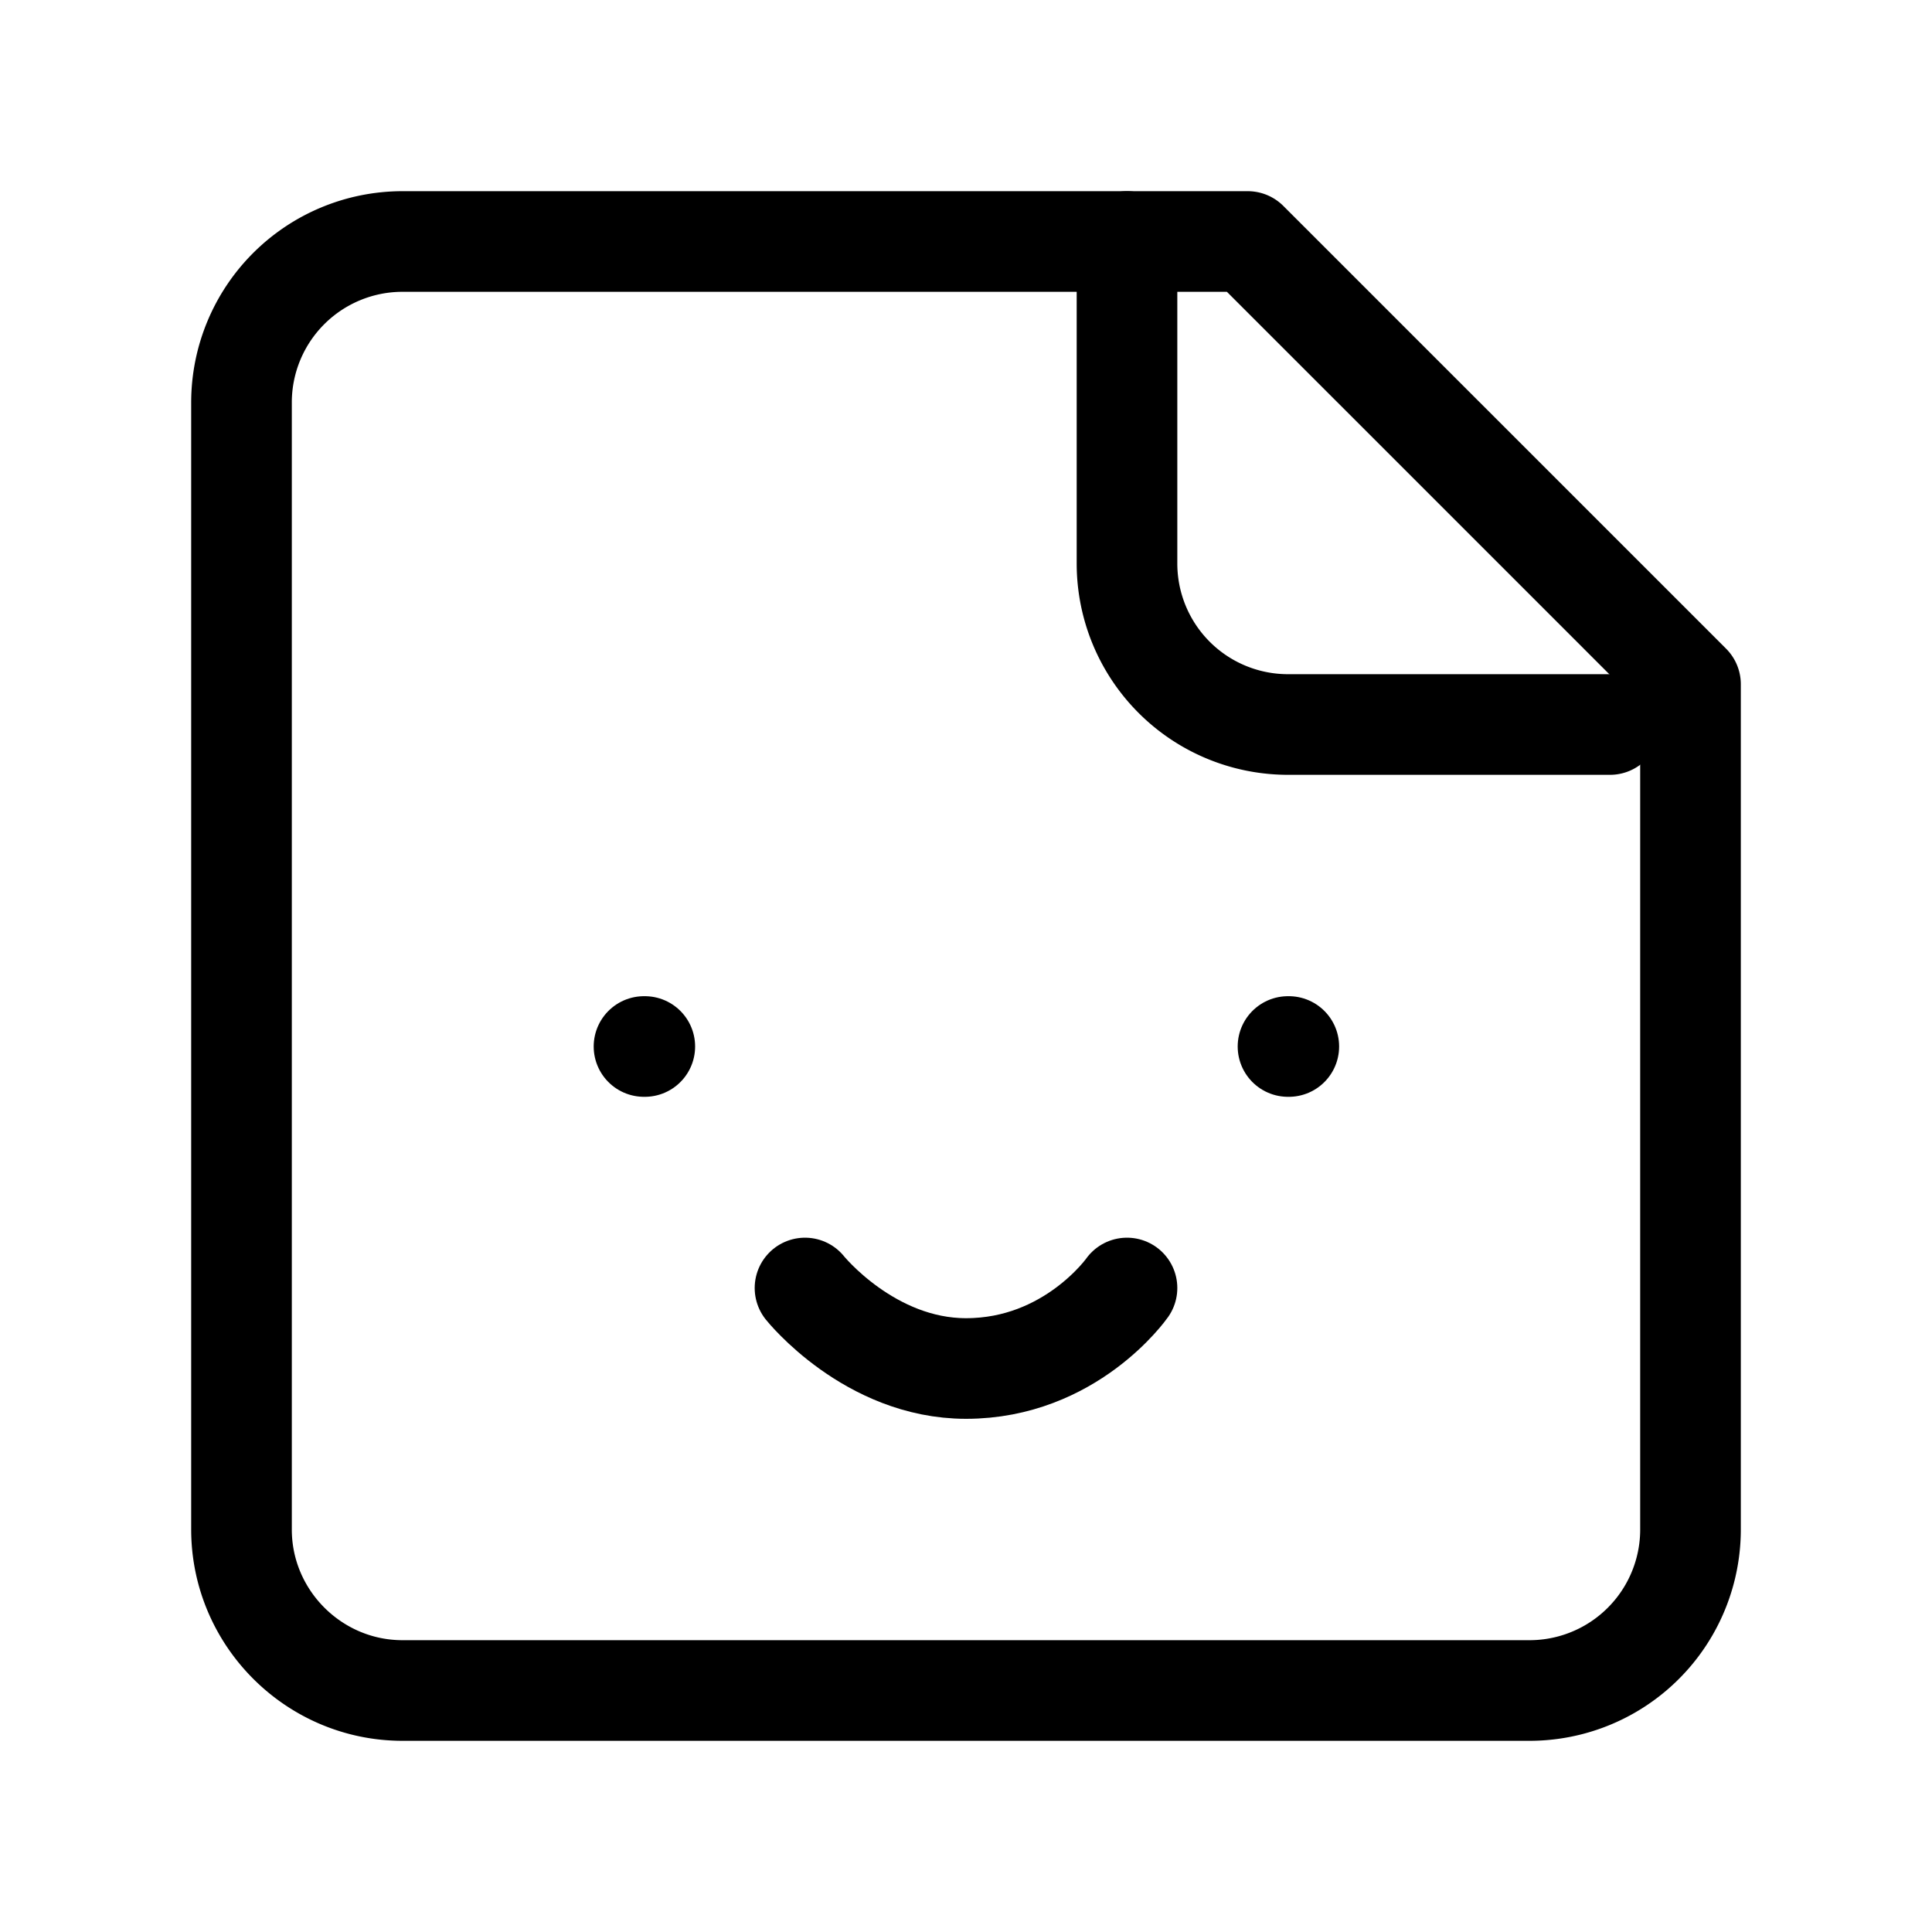<svg xmlns="http://www.w3.org/2000/svg" width="16" height="16" viewBox="0 0 24 24" fill="none" stroke="currentColor" stroke-width="1.25" stroke-linecap="round" stroke-linejoin="round" class="lucide lucide-sticker-icon lucide-sticker"><path d="M15.5 3H5a2 2 0 0 0-2 2v14c0 1.1.9 2 2 2h14a2 2 0 0 0 2-2V8.5L15.5 3Z"/><path d="M14 3v4a2 2 0 0 0 2 2h4"/><path d="M8 13h.01"/><path d="M16 13h.01"/><path d="M10 16s.8 1 2 1c1.3 0 2-1 2-1"/></svg>
